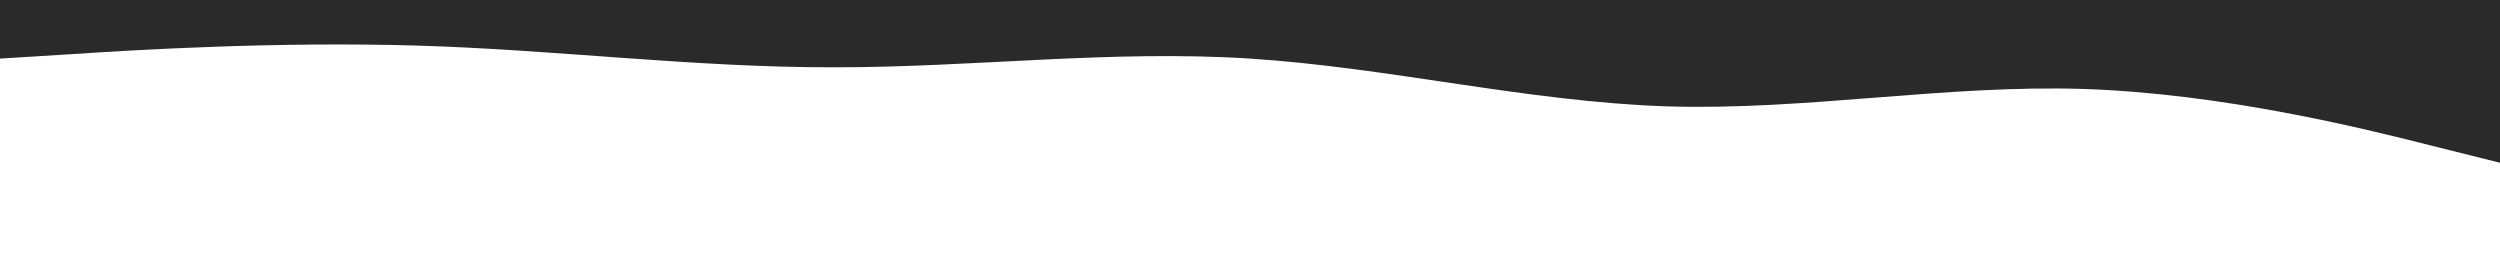 <svg width="1920" height="200" viewBox="0 0 1920 200" fill="none" xmlns="http://www.w3.org/2000/svg">
<g clip-path="url(#clip0_18_806)">
<path d="M1920 125L1866.67 111.687C1813.33 98.125 1706.67 71.875 1600 68.312C1493.33 65 1386.67 85 1280 81.688C1173.33 78.125 1066.67 51.875 960 45C853.333 38.125 746.667 51.875 640 51.688C533.333 51.875 426.667 38.125 320 35C213.333 31.875 106.667 38.125 53.333 41.688L0 45V-15H53.333C106.667 -15 213.333 -15 320 -15C426.667 -15 533.333 -15 640 -15C746.667 -15 853.333 -15 960 -15C1066.67 -15 1173.33 -15 1280 -15C1386.67 -15 1493.33 -15 1600 -15C1706.67 -15 1813.33 -15 1866.67 -15H1920V125Z" fill="#2A2A2A"/>
</g>
<defs>
<clipPath id="clip0_18_806">
<rect width="1920" height="200" fill="white" transform="matrix(-1 0 0 -1 1920 200)"/>
</clipPath>
</defs>
</svg>
